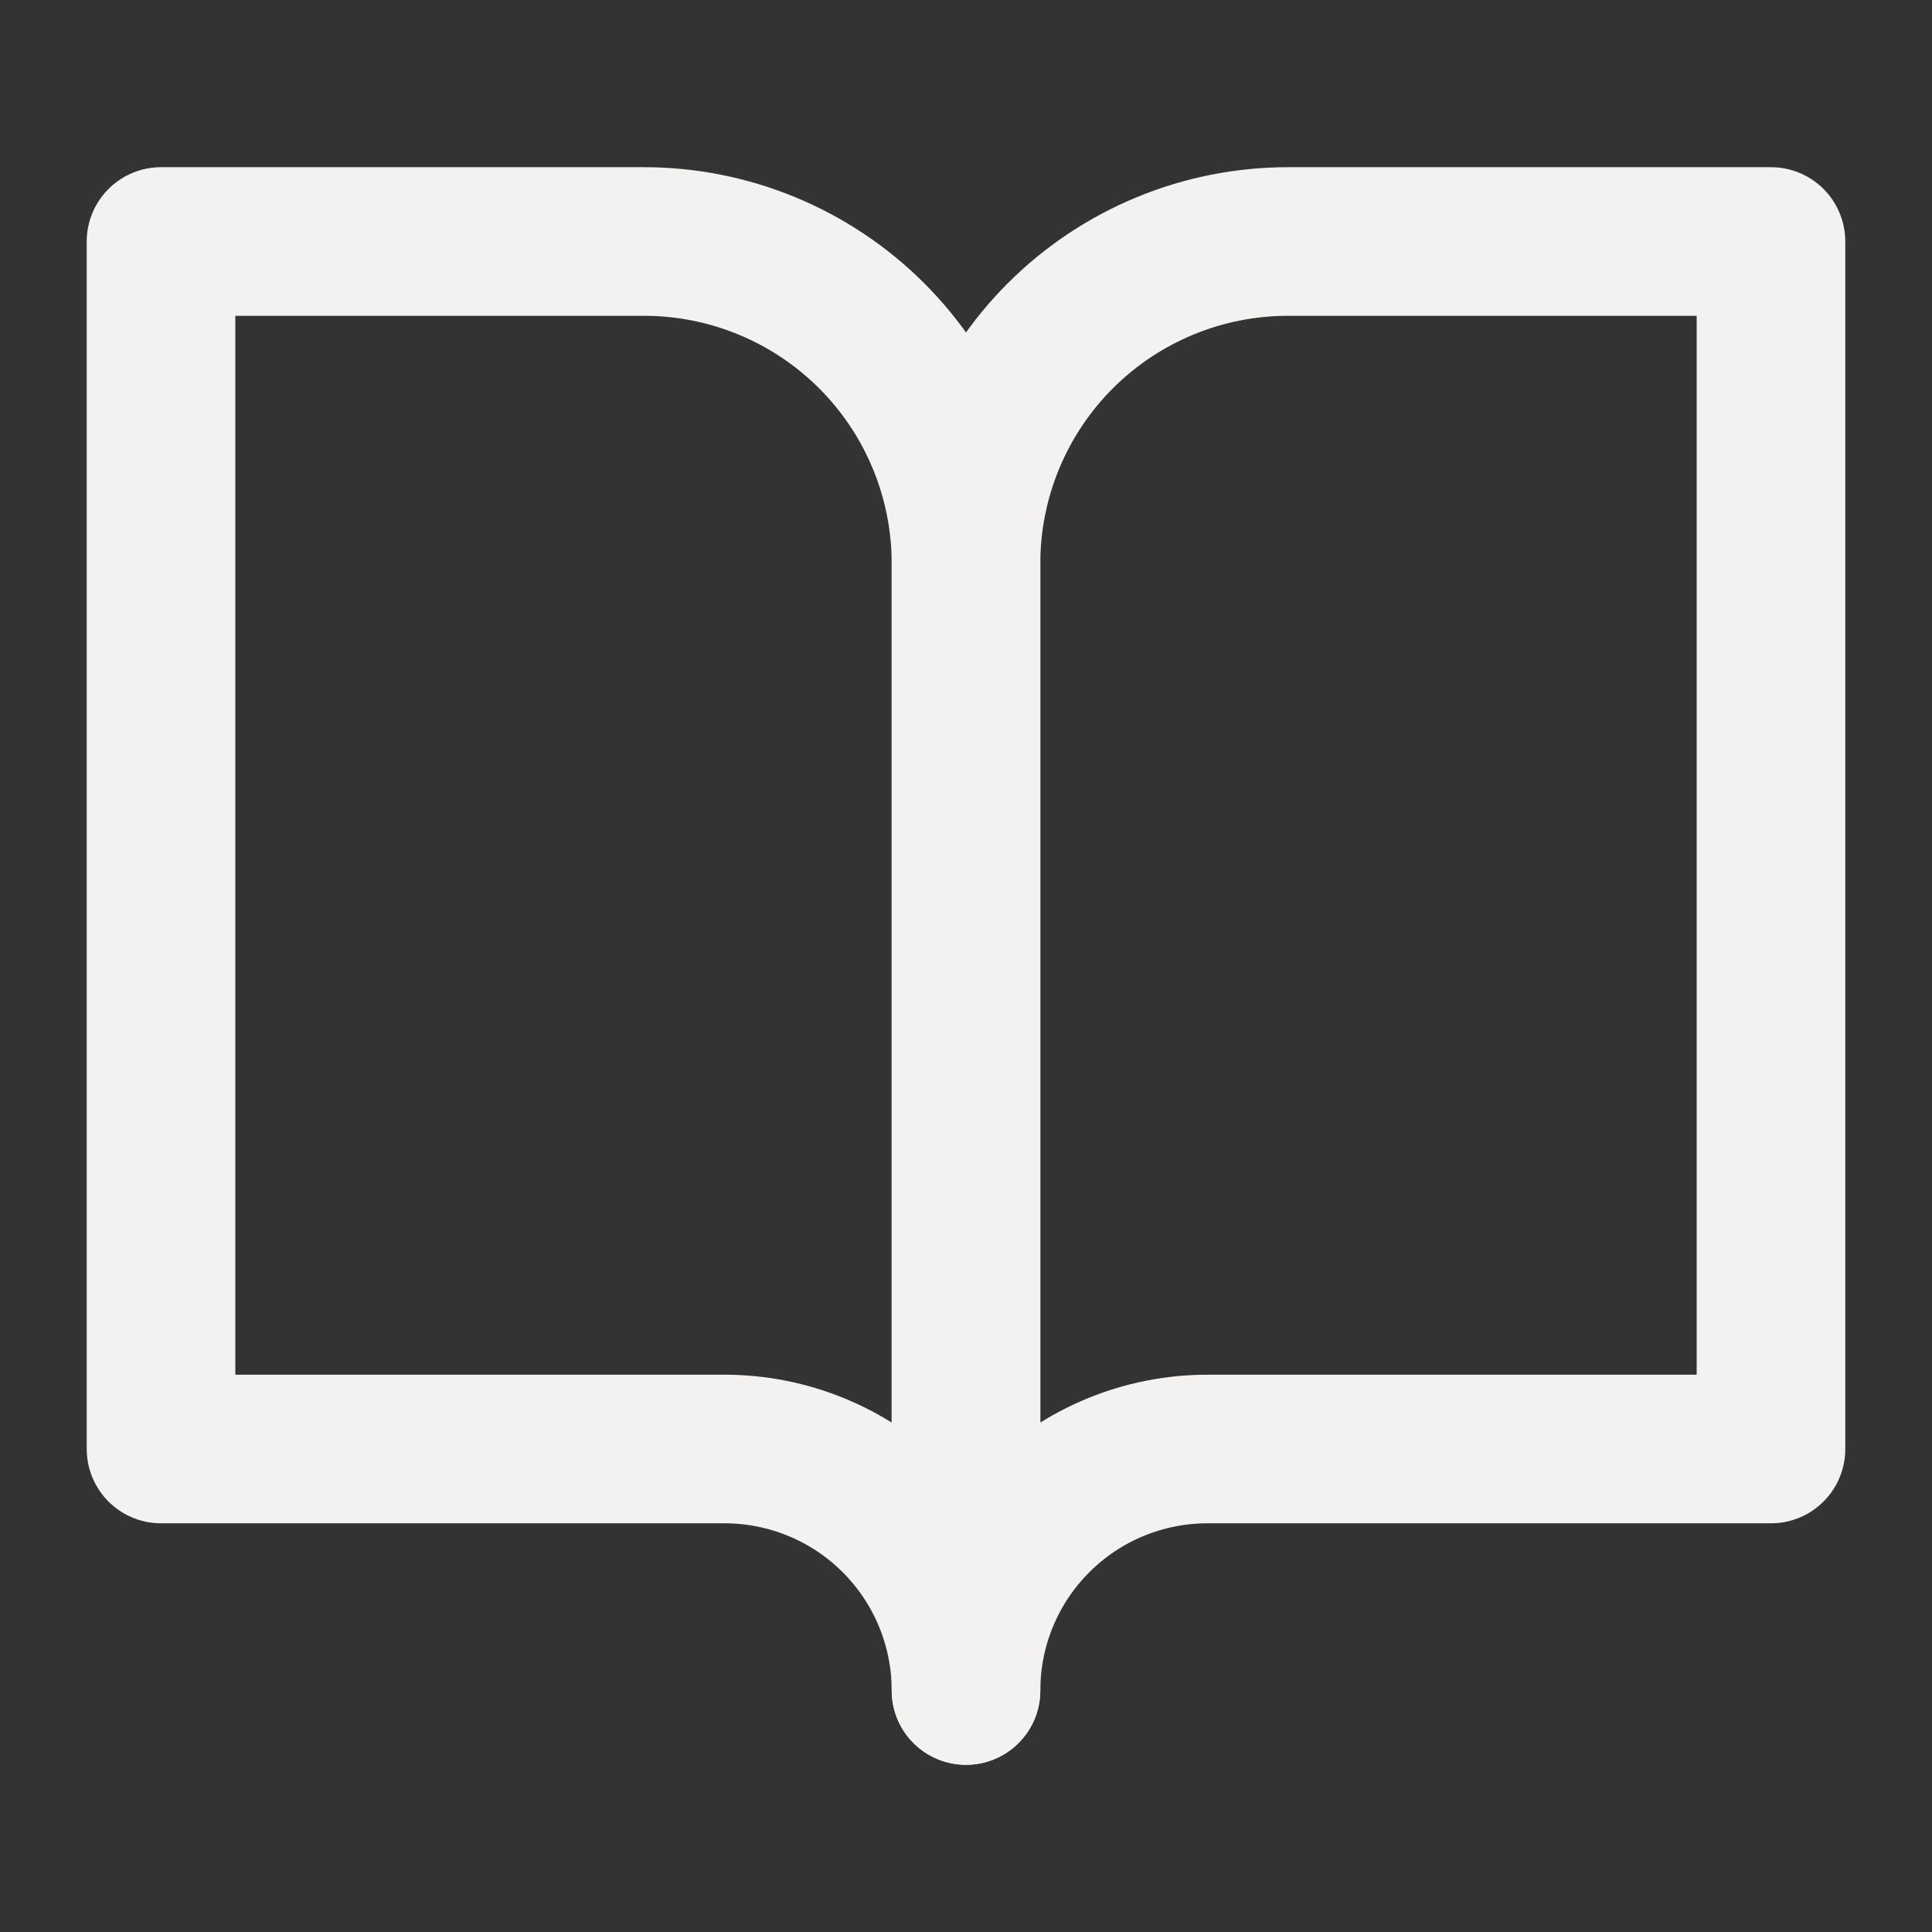 <svg width="26" height="26" viewBox="0 0 26 26" fill="none" xmlns="http://www.w3.org/2000/svg">
<rect x="0" y="0" width="26" height="26" fill="#333333" stroke="none"/>
<path d="M2.167 3.25H8.667C9.816 3.25 10.918 3.707 11.731 4.519C12.543 5.332 13 6.434 13 7.583V22.75C13 21.888 12.658 21.061 12.048 20.452C11.439 19.842 10.612 19.5 9.75 19.5H2.167V3.25Z" stroke="#F4F2F1" stroke-width="2" stroke-linecap="round" stroke-linejoin="round"/>
<path d="M23.833 3.25H17.333C16.184 3.25 15.082 3.707 14.269 4.519C13.457 5.332 13 6.434 13 7.583V22.75C13 21.888 13.342 21.061 13.952 20.452C14.561 19.842 15.388 19.5 16.25 19.5H23.833V3.25Z" stroke="#F4F2F1" stroke-width="2" stroke-linecap="round" stroke-linejoin="round"/>
</svg>
